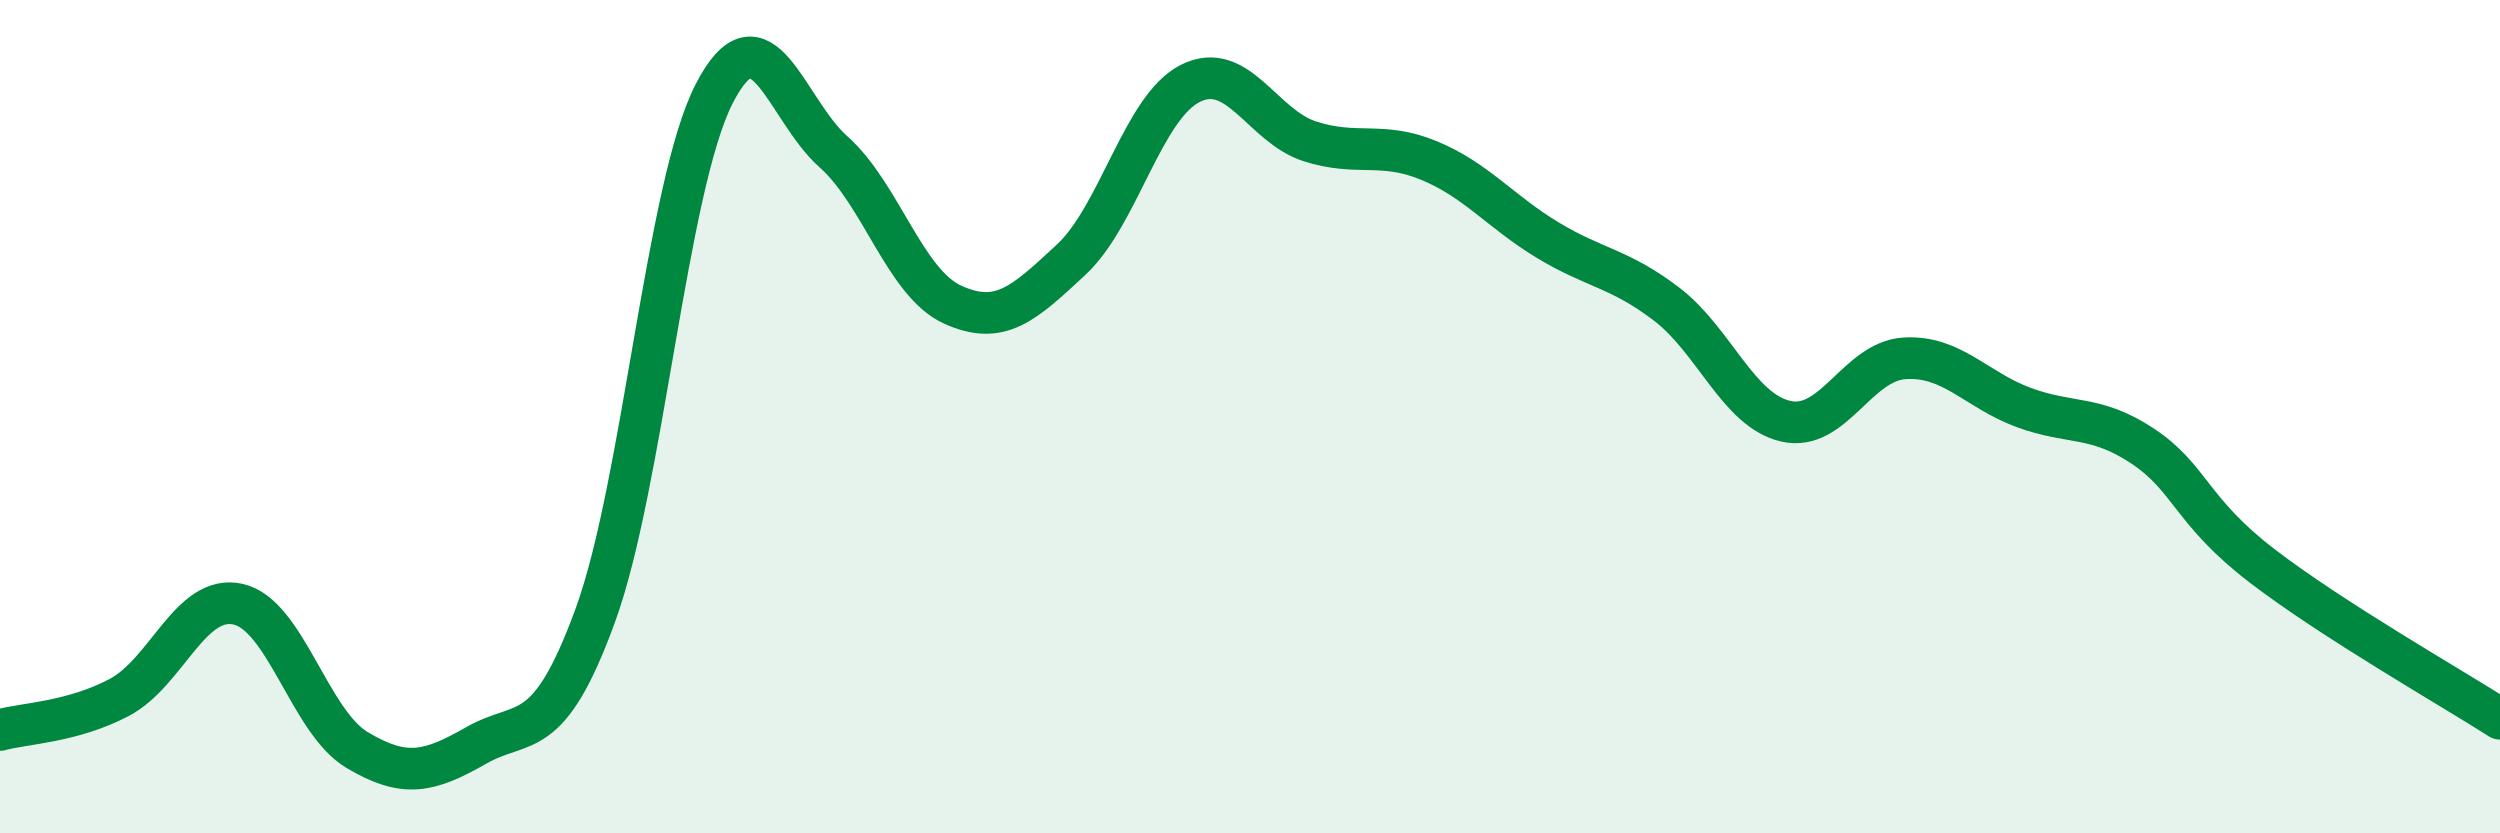 
    <svg width="60" height="20" viewBox="0 0 60 20" xmlns="http://www.w3.org/2000/svg">
      <path
        d="M 0,17.52 C 0.57,17.36 1.72,17.34 2.86,16.74 C 4,16.14 4.57,14.25 5.71,14.5 C 6.85,14.75 7.43,17.32 8.57,18 C 9.71,18.68 10.29,18.54 11.43,17.89 C 12.57,17.24 13.15,17.89 14.29,14.76 C 15.43,11.63 16,4.47 17.14,2.25 C 18.28,0.03 18.86,2.63 20,3.64 C 21.14,4.65 21.72,6.79 22.86,7.31 C 24,7.83 24.57,7.29 25.71,6.23 C 26.85,5.17 27.43,2.57 28.57,2 C 29.71,1.43 30.29,3.02 31.43,3.39 C 32.57,3.76 33.15,3.38 34.29,3.85 C 35.43,4.32 36,5.07 37.14,5.76 C 38.28,6.45 38.86,6.43 40,7.3 C 41.14,8.17 41.72,9.85 42.86,10.11 C 44,10.37 44.57,8.67 45.71,8.6 C 46.85,8.53 47.43,9.36 48.57,9.78 C 49.71,10.2 50.29,9.95 51.43,10.71 C 52.57,11.47 52.58,12.27 54.29,13.58 C 56,14.89 58.86,16.52 60,17.25L60 20L0 20Z"
        fill="#008740"
        opacity="0.1"
        stroke-linecap="round"
        stroke-linejoin="round"
      />
      <path
        d="M 0,17.52 C 0.57,17.36 1.72,17.34 2.86,16.74 C 4,16.14 4.57,14.25 5.71,14.5 C 6.85,14.75 7.43,17.32 8.57,18 C 9.71,18.68 10.29,18.54 11.43,17.89 C 12.57,17.24 13.15,17.89 14.29,14.76 C 15.43,11.63 16,4.47 17.14,2.25 C 18.28,0.03 18.86,2.63 20,3.64 C 21.14,4.65 21.72,6.79 22.86,7.31 C 24,7.83 24.57,7.29 25.71,6.23 C 26.85,5.17 27.43,2.57 28.57,2 C 29.71,1.43 30.29,3.02 31.43,3.39 C 32.57,3.76 33.15,3.38 34.29,3.85 C 35.43,4.32 36,5.07 37.14,5.76 C 38.28,6.45 38.86,6.43 40,7.3 C 41.14,8.17 41.72,9.85 42.86,10.11 C 44,10.37 44.57,8.67 45.71,8.6 C 46.85,8.53 47.43,9.36 48.57,9.78 C 49.71,10.2 50.29,9.95 51.43,10.71 C 52.57,11.47 52.58,12.27 54.29,13.58 C 56,14.89 58.86,16.52 60,17.25"
        stroke="#008740"
        stroke-width="1"
        fill="none"
        stroke-linecap="round"
        stroke-linejoin="round"
      />
    </svg>
  